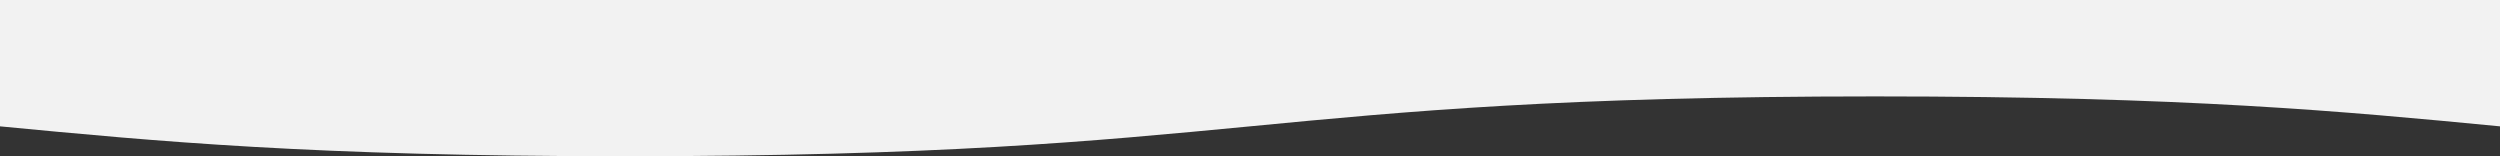 <svg xmlns="http://www.w3.org/2000/svg" width="1366" height="85.375" viewBox="0 0 1366 85.375">
  <rect x="0" y="0" width="1366" height="85.375" fill="#333333" stroke="none"/>
  <path id="路径_10664" data-name="路径 10664" d="M1366,0V69.036c-85.375-8.207-170.75-16.36-341.5-16.36S768.375,60.83,683,69.036h0C597.625,77.2,512.25,85.375,341.5,85.375S85.375,77.2,0,69.036V0Z" fill="#f2f2f2"/>
</svg>
